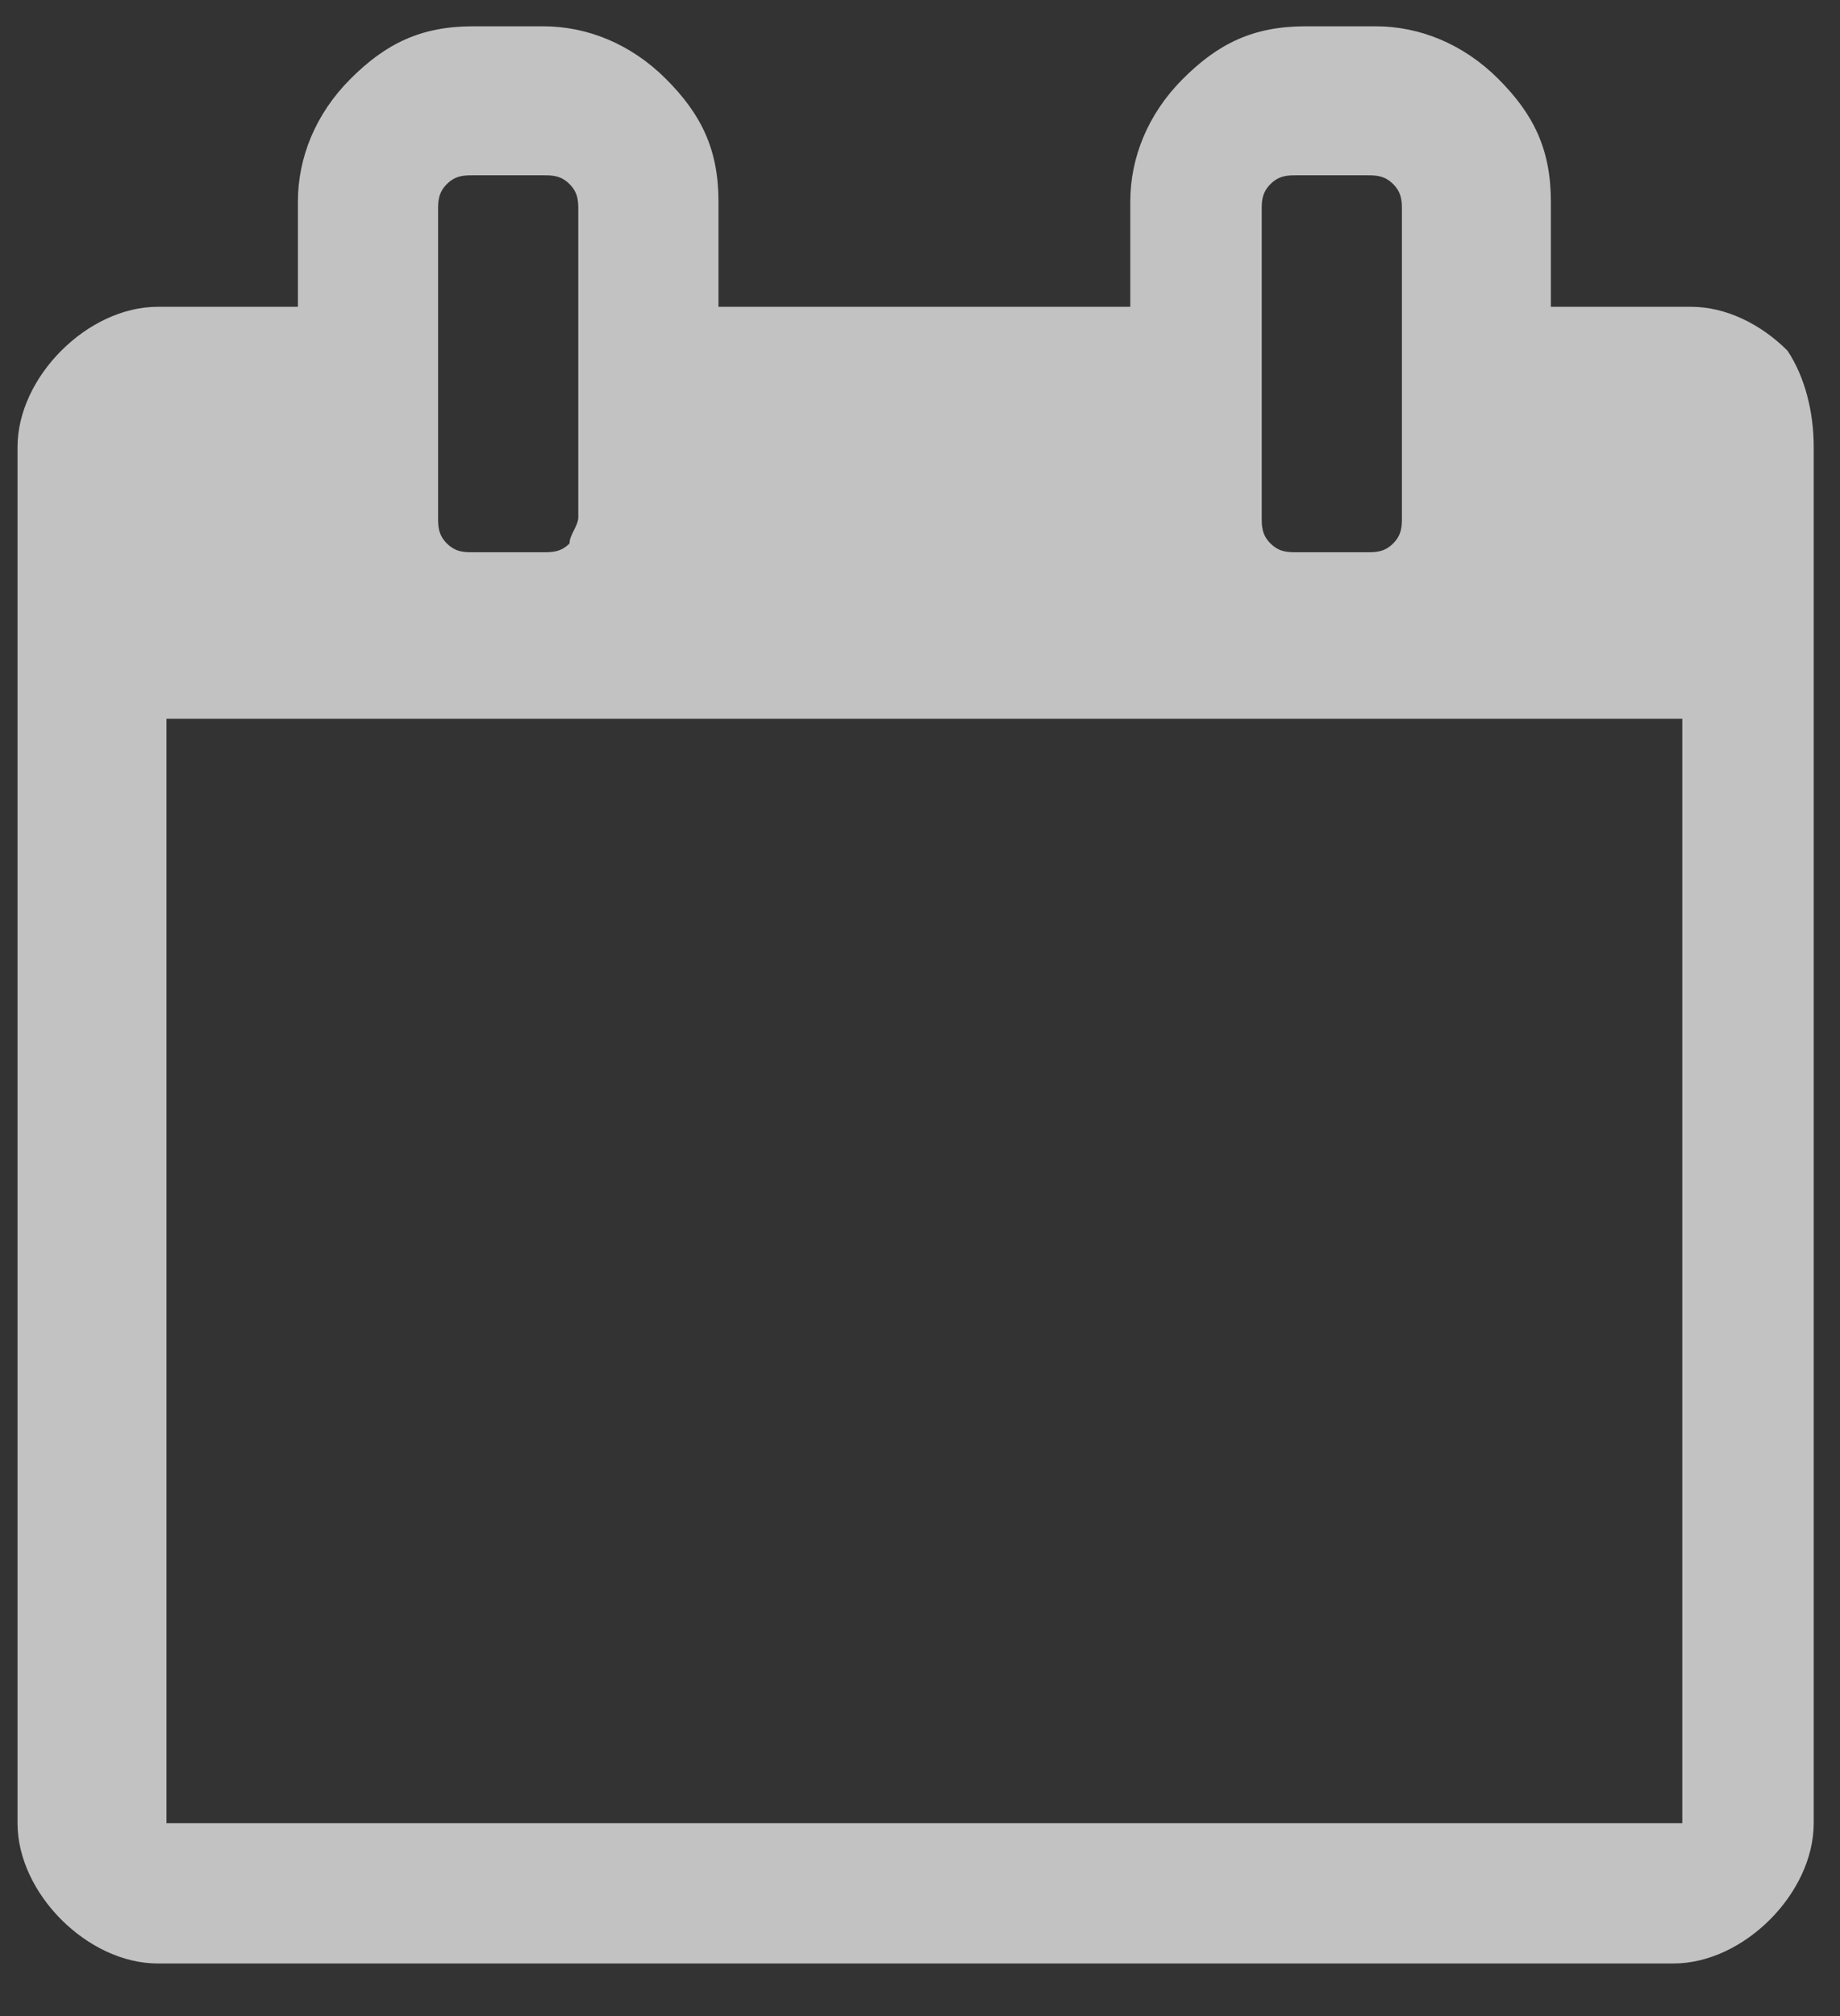 <?xml version="1.0" encoding="utf-8"?>
<!-- Generator: Adobe Illustrator 22.1.0, SVG Export Plug-In . SVG Version: 6.00 Build 0)  -->
<svg width = "21" height = "23" version="1.1" id="Layer_1" xmlns="http://www.w3.org/2000/svg" xmlns:xlink="http://www.w3.org/1999/xlink" x="0px" y="0px"
	 viewBox="0 0 21 23" style="enable-background:new 0 0 21 23;" xml:space="preserve">
<rect x="0" y="0" width="21" height="23" fill="#333333" stroke="none"/>
<style type="text/css">
	.st0{opacity:0.7;}
	.st1{enable-background:new    ;}
	.st2{fill:#FFFFFF;}
</style>
<title>calendar-o - FontAwesome</title>
<desc>Created with Sketch.</desc>
<g id="Page-1" class="st0">
	<g id="Home" transform="translate(-1252, -309)">
		<g class="st1">
			<path class="st2" d="M1272.7,314.1v15.7c0,0.4-0.2,0.8-0.5,1.1c-0.3,0.3-0.7,0.5-1.1,0.5h-17.3c-0.4,0-0.8-0.2-1.1-0.5
				c-0.3-0.3-0.5-0.7-0.5-1.1v-15.7c0-0.4,0.2-0.8,0.5-1.1c0.3-0.3,0.7-0.5,1.1-0.5h1.6v-1.2c0-0.5,0.2-1,0.6-1.4s0.8-0.6,1.4-0.6
				h0.8c0.5,0,1,0.2,1.4,0.6c0.4,0.4,0.6,0.8,0.6,1.4v1.2h4.7v-1.2c0-0.5,0.2-1,0.6-1.4s0.8-0.6,1.4-0.6h0.8c0.5,0,1,0.2,1.4,0.6
				s0.6,0.8,0.6,1.4v1.2h1.6c0.4,0,0.8,0.2,1.1,0.5C1272.6,313.3,1272.7,313.7,1272.7,314.1z M1253.9,329.8h17.3v-12.6h-17.3V329.8z
				 M1258.6,314.9v-3.5c0-0.1,0-0.2-0.1-0.3c-0.1-0.1-0.2-0.1-0.3-0.1h-0.8c-0.1,0-0.2,0-0.3,0.1c-0.1,0.1-0.1,0.2-0.1,0.3v3.5
				c0,0.1,0,0.2,0.1,0.3c0.1,0.1,0.2,0.1,0.3,0.1h0.8c0.1,0,0.2,0,0.3-0.1C1258.5,315.1,1258.6,315,1258.6,314.9z M1268,314.9v-3.5
				c0-0.1,0-0.2-0.1-0.3c-0.1-0.1-0.2-0.1-0.3-0.1h-0.8c-0.1,0-0.2,0-0.3,0.1c-0.1,0.1-0.1,0.2-0.1,0.3v3.5c0,0.1,0,0.2,0.1,0.3
				c0.1,0.1,0.2,0.1,0.3,0.1h0.8c0.1,0,0.2,0,0.3-0.1C1268,315.1,1268,315,1268,314.9z"/>
		</g>
	</g>
</g>
</svg>
